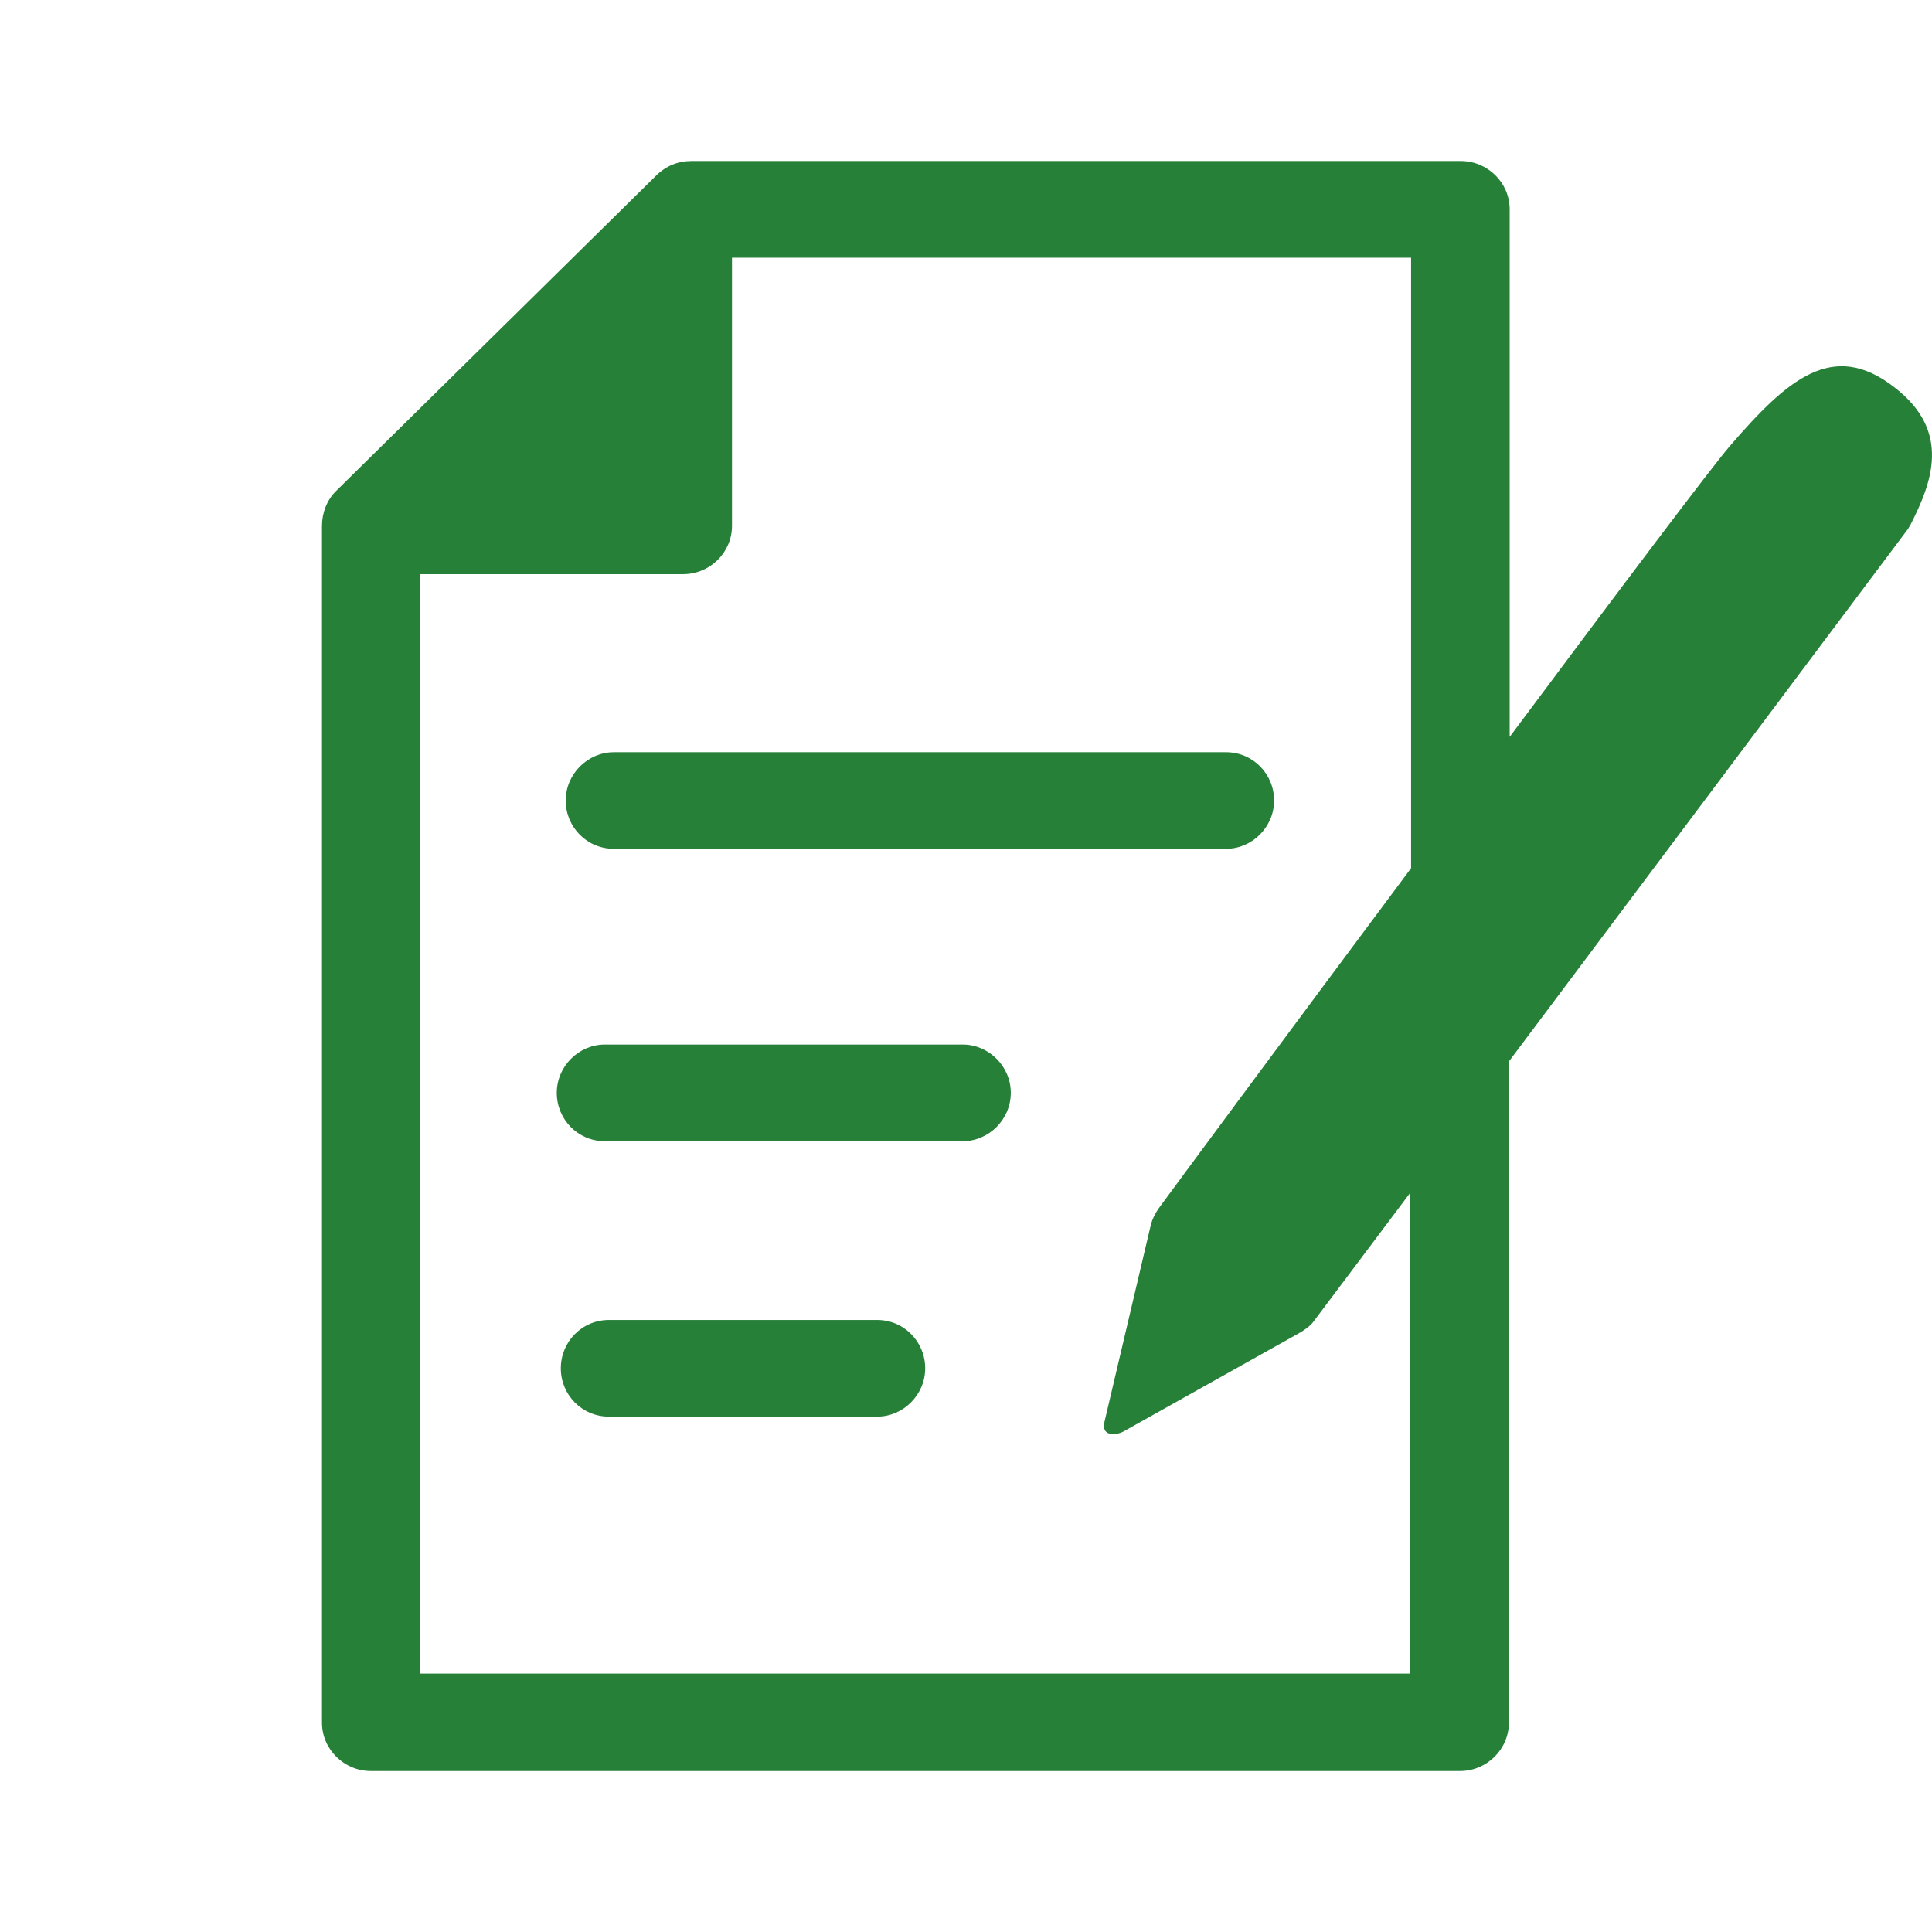 <?xml version="1.0" encoding="UTF-8"?>
<svg width="32px" height="32px" viewBox="0 0 32 32" version="1.1" xmlns="http://www.w3.org/2000/svg" xmlns:xlink="http://www.w3.org/1999/xlink">
    <title>D0FF3EC6-EC1F-49CD-8F32-EA3046F2720C</title>
    <g id="Maquettes" stroke="none" stroke-width="1" fill="none" fill-rule="evenodd">
        <g id="Desktop---Contact" transform="translate(-529, -320)" fill="#268038" fill-rule="nonzero">
            <g id="Group-2-Copy" transform="translate(466, 304)">
                <g id="Icon/32px/Activity/car" transform="translate(63, 16)">
                    <g id="Group" transform="translate(5.333, 2.667)">
                        <path d="M26.045,3.749 C25.019,2.948 24.263,3.628 23.318,4.722 C23.007,5.083 21.441,7.164 19.672,9.538 L19.672,0.8 C19.672,0.36 19.308,0 18.862,0 L6.116,0 C5.9,0 5.698,0.08 5.536,0.24 L0.23,5.469 C0.081,5.616 0,5.83 0,6.043 L0,25.866 C0,26.306 0.365,26.667 0.81,26.667 L18.849,26.667 C19.294,26.667 19.659,26.306 19.659,25.866 L19.659,14.914 L26.248,6.123 C26.275,6.096 26.288,6.056 26.315,6.016 C26.653,5.349 27.004,4.482 26.045,3.749 Z M1.62,6.843 L5.981,6.843 C6.427,6.843 6.791,6.483 6.791,6.043 L6.791,1.601 L18.039,1.601 L18.039,11.713 C15.959,14.501 14.028,17.115 13.853,17.355 C13.799,17.435 13.758,17.515 13.731,17.609 L12.962,20.877 C12.894,21.144 13.178,21.104 13.286,21.037 L16.216,19.396 C16.297,19.343 16.378,19.29 16.432,19.21 L18.025,17.089 L18.025,25.053 L1.62,25.053 L1.62,6.843 Z" id="Shape"></path>
                        <path d="M9.195,19.196 L4.753,19.196 C4.307,19.196 3.956,19.556 3.956,19.997 C3.956,20.437 4.307,20.797 4.753,20.797 L9.195,20.797 C9.627,20.797 9.991,20.437 9.991,19.997 C9.991,19.556 9.64,19.196 9.195,19.196 Z" id="Path"></path>
                        <path d="M10.612,14.634 L4.685,14.634 C4.253,14.634 3.889,14.994 3.889,15.434 C3.889,15.875 4.24,16.235 4.685,16.235 L10.612,16.235 C11.045,16.235 11.409,15.875 11.409,15.434 C11.409,14.994 11.045,14.634 10.612,14.634 Z" id="Path"></path>
                        <path d="M4.834,11.392 L14.974,11.392 C15.406,11.392 15.77,11.032 15.77,10.592 C15.77,10.152 15.419,9.792 14.974,9.792 L4.834,9.792 C4.402,9.792 4.037,10.152 4.037,10.592 C4.037,11.032 4.388,11.392 4.834,11.392 Z" id="Path"></path>
                    </g>
                </g>
            </g>
        </g>
    </g>
</svg>